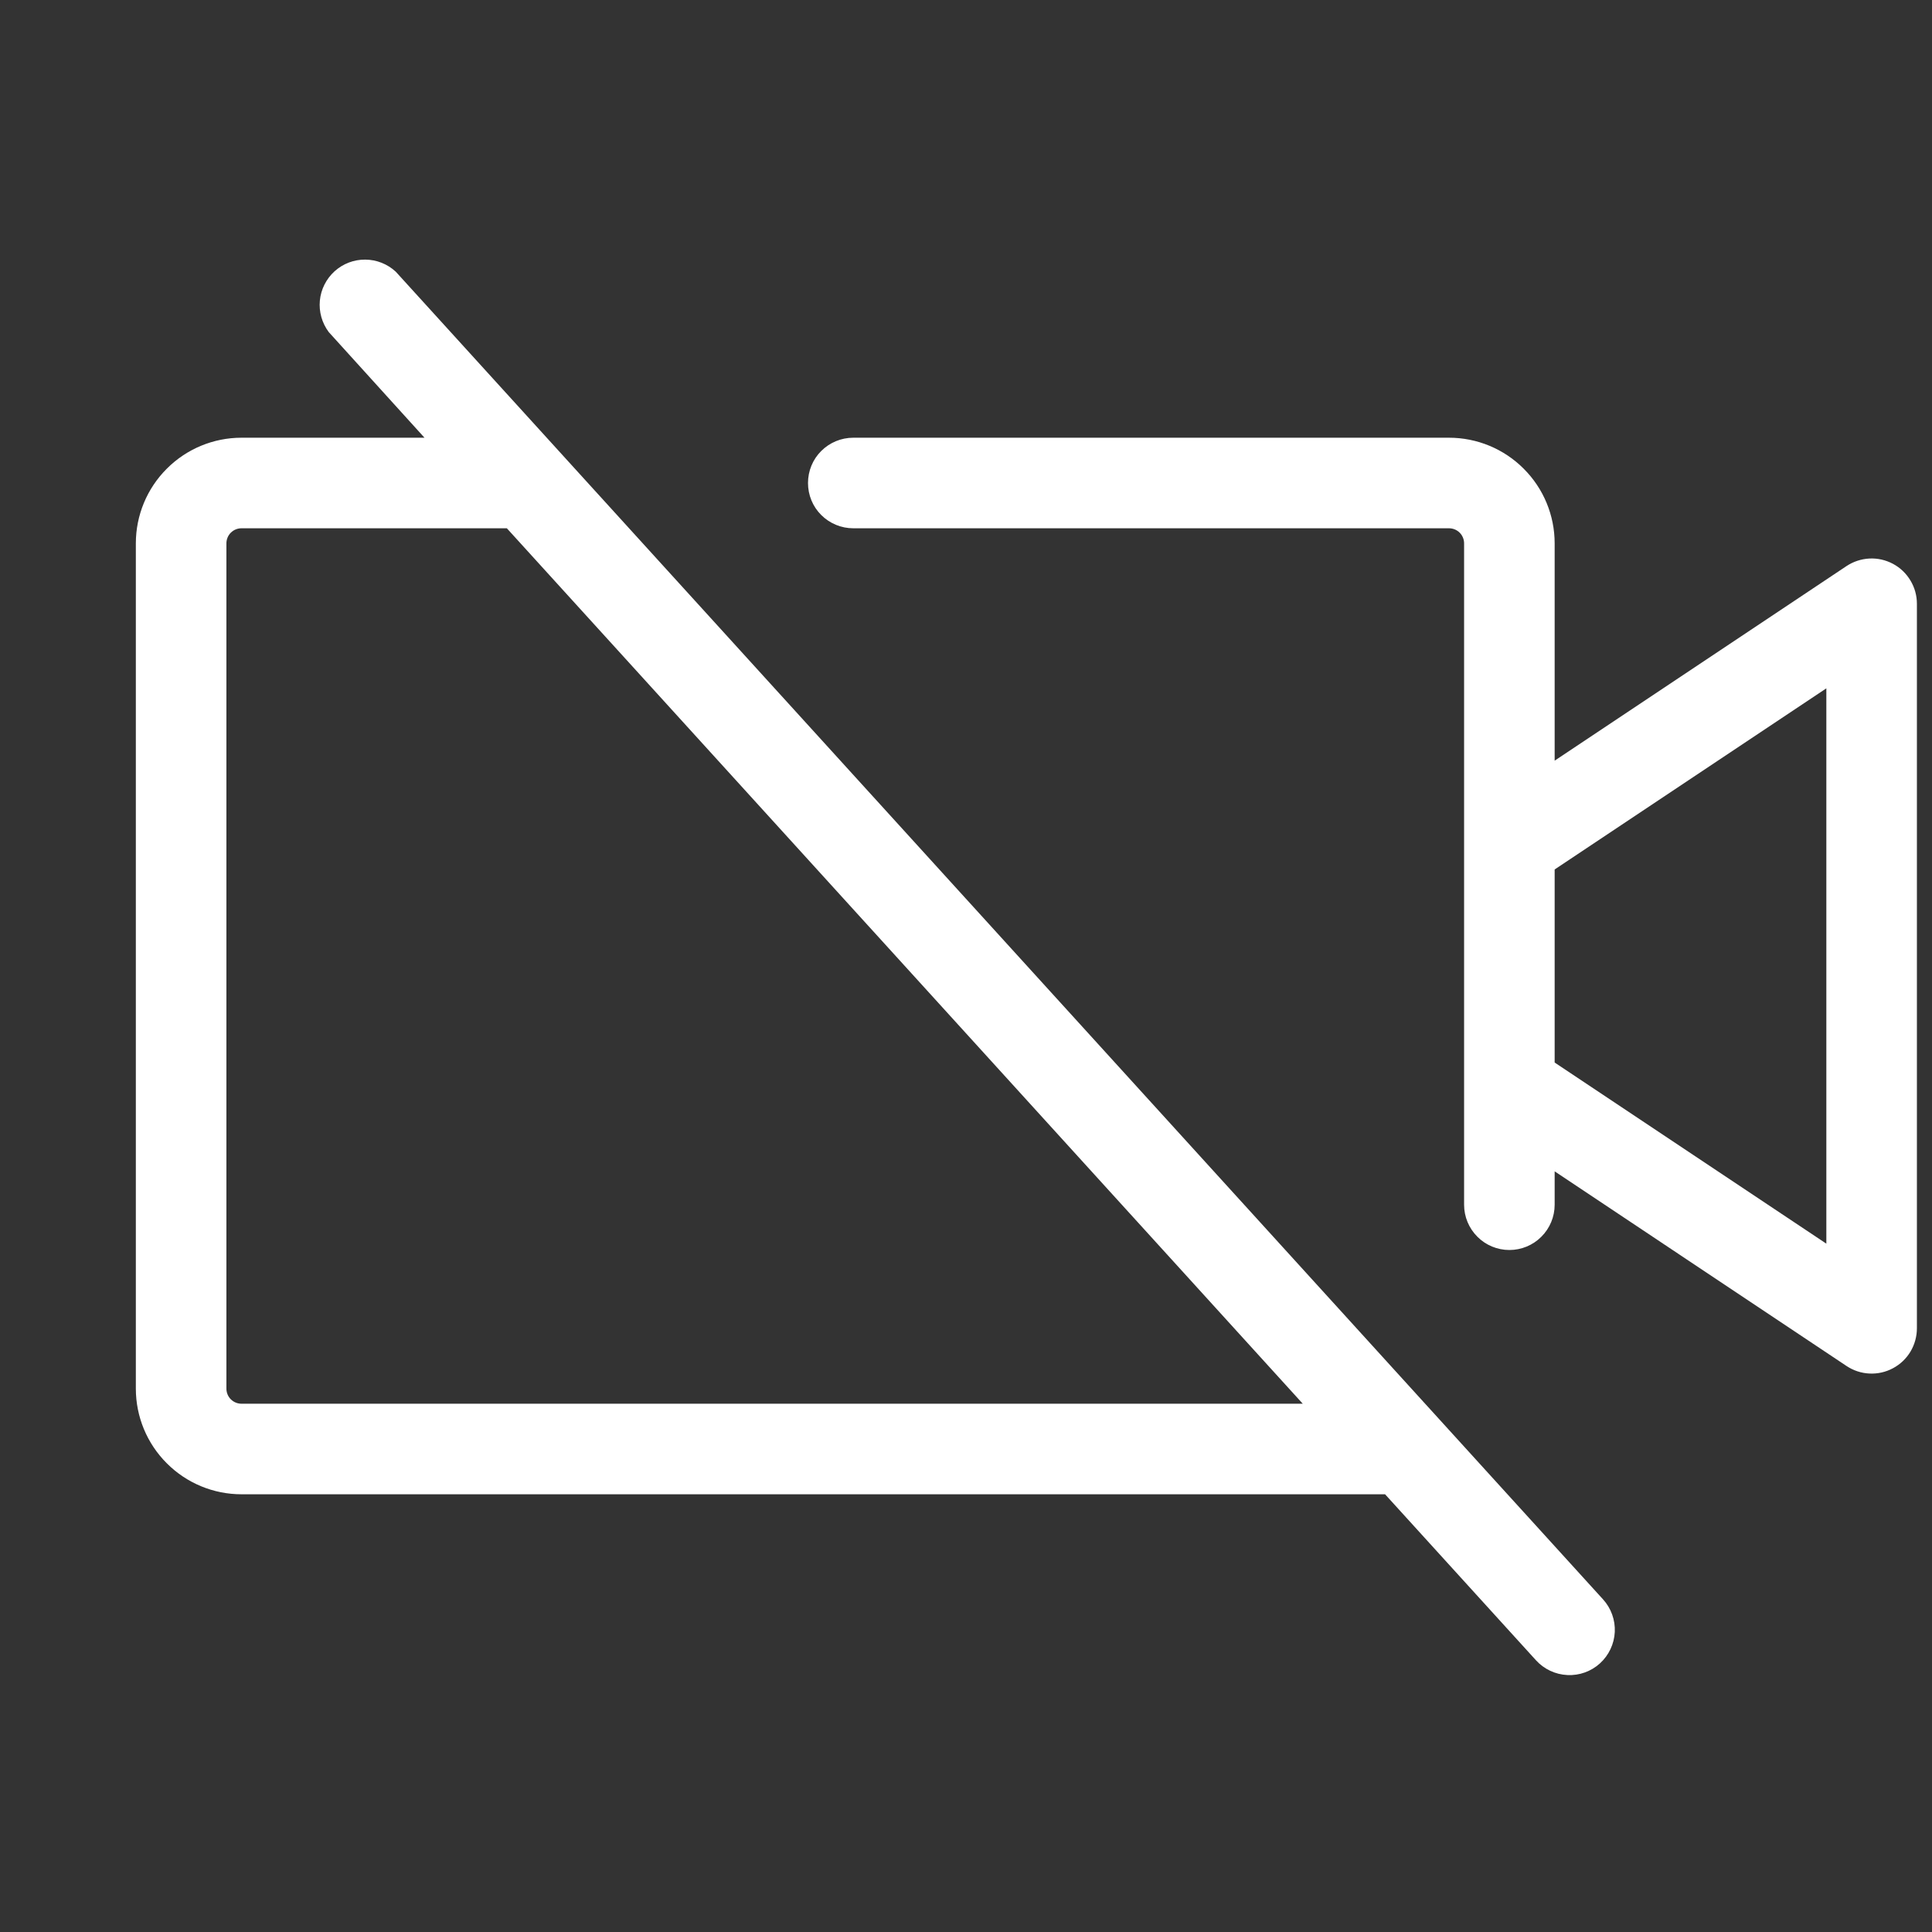 <svg width="32" height="32" viewBox="0 0 32 32" fill="none" xmlns="http://www.w3.org/2000/svg">
<rect x="0" y="0" width="32" height="32" fill="#333333" stroke="none"/>
<path d="M31.354 9.339C31.234 9.275 31.099 9.244 30.964 9.251C30.828 9.258 30.697 9.301 30.584 9.376L25.75 12.599V9C25.75 8.536 25.566 8.091 25.237 7.763C24.909 7.434 24.464 7.25 24 7.25H14.133C13.934 7.25 13.743 7.329 13.602 7.47C13.461 7.61 13.383 7.801 13.383 8C13.383 8.199 13.461 8.39 13.602 8.53C13.743 8.671 13.934 8.75 14.133 8.75H24C24.066 8.75 24.13 8.776 24.177 8.823C24.224 8.87 24.25 8.934 24.25 9V19.954C24.25 20.153 24.329 20.343 24.47 20.484C24.61 20.625 24.801 20.704 25 20.704C25.199 20.704 25.39 20.625 25.53 20.484C25.671 20.343 25.75 20.153 25.75 19.954V19.401L30.584 22.625C30.697 22.7 30.828 22.744 30.964 22.75C31.1 22.757 31.235 22.726 31.354 22.662C31.474 22.598 31.574 22.503 31.644 22.386C31.713 22.269 31.75 22.136 31.75 22V10C31.75 9.864 31.713 9.731 31.643 9.615C31.573 9.498 31.474 9.403 31.354 9.339ZM30.25 20.599L25.75 17.599V14.401L30.25 11.401V20.599ZM6.555 4.5C6.418 4.373 6.238 4.301 6.05 4.3C5.863 4.298 5.682 4.367 5.543 4.492C5.404 4.618 5.316 4.791 5.298 4.977C5.28 5.164 5.333 5.35 5.445 5.5L7.031 7.25H4C3.536 7.25 3.091 7.434 2.763 7.763C2.434 8.091 2.25 8.536 2.25 9V23C2.25 23.464 2.434 23.909 2.763 24.237C3.091 24.566 3.536 24.75 4 24.75H22.941L25.441 27.5C25.575 27.647 25.762 27.735 25.961 27.744C26.16 27.754 26.354 27.684 26.501 27.55C26.648 27.416 26.736 27.229 26.746 27.03C26.755 26.832 26.685 26.637 26.551 26.49L6.555 4.5ZM4 23.25C3.934 23.25 3.87 23.224 3.823 23.177C3.776 23.13 3.75 23.066 3.75 23V9C3.75 8.934 3.776 8.87 3.823 8.823C3.87 8.776 3.934 8.75 4 8.75H8.395L21.578 23.25H4Z" fill="white"/>
</svg>

